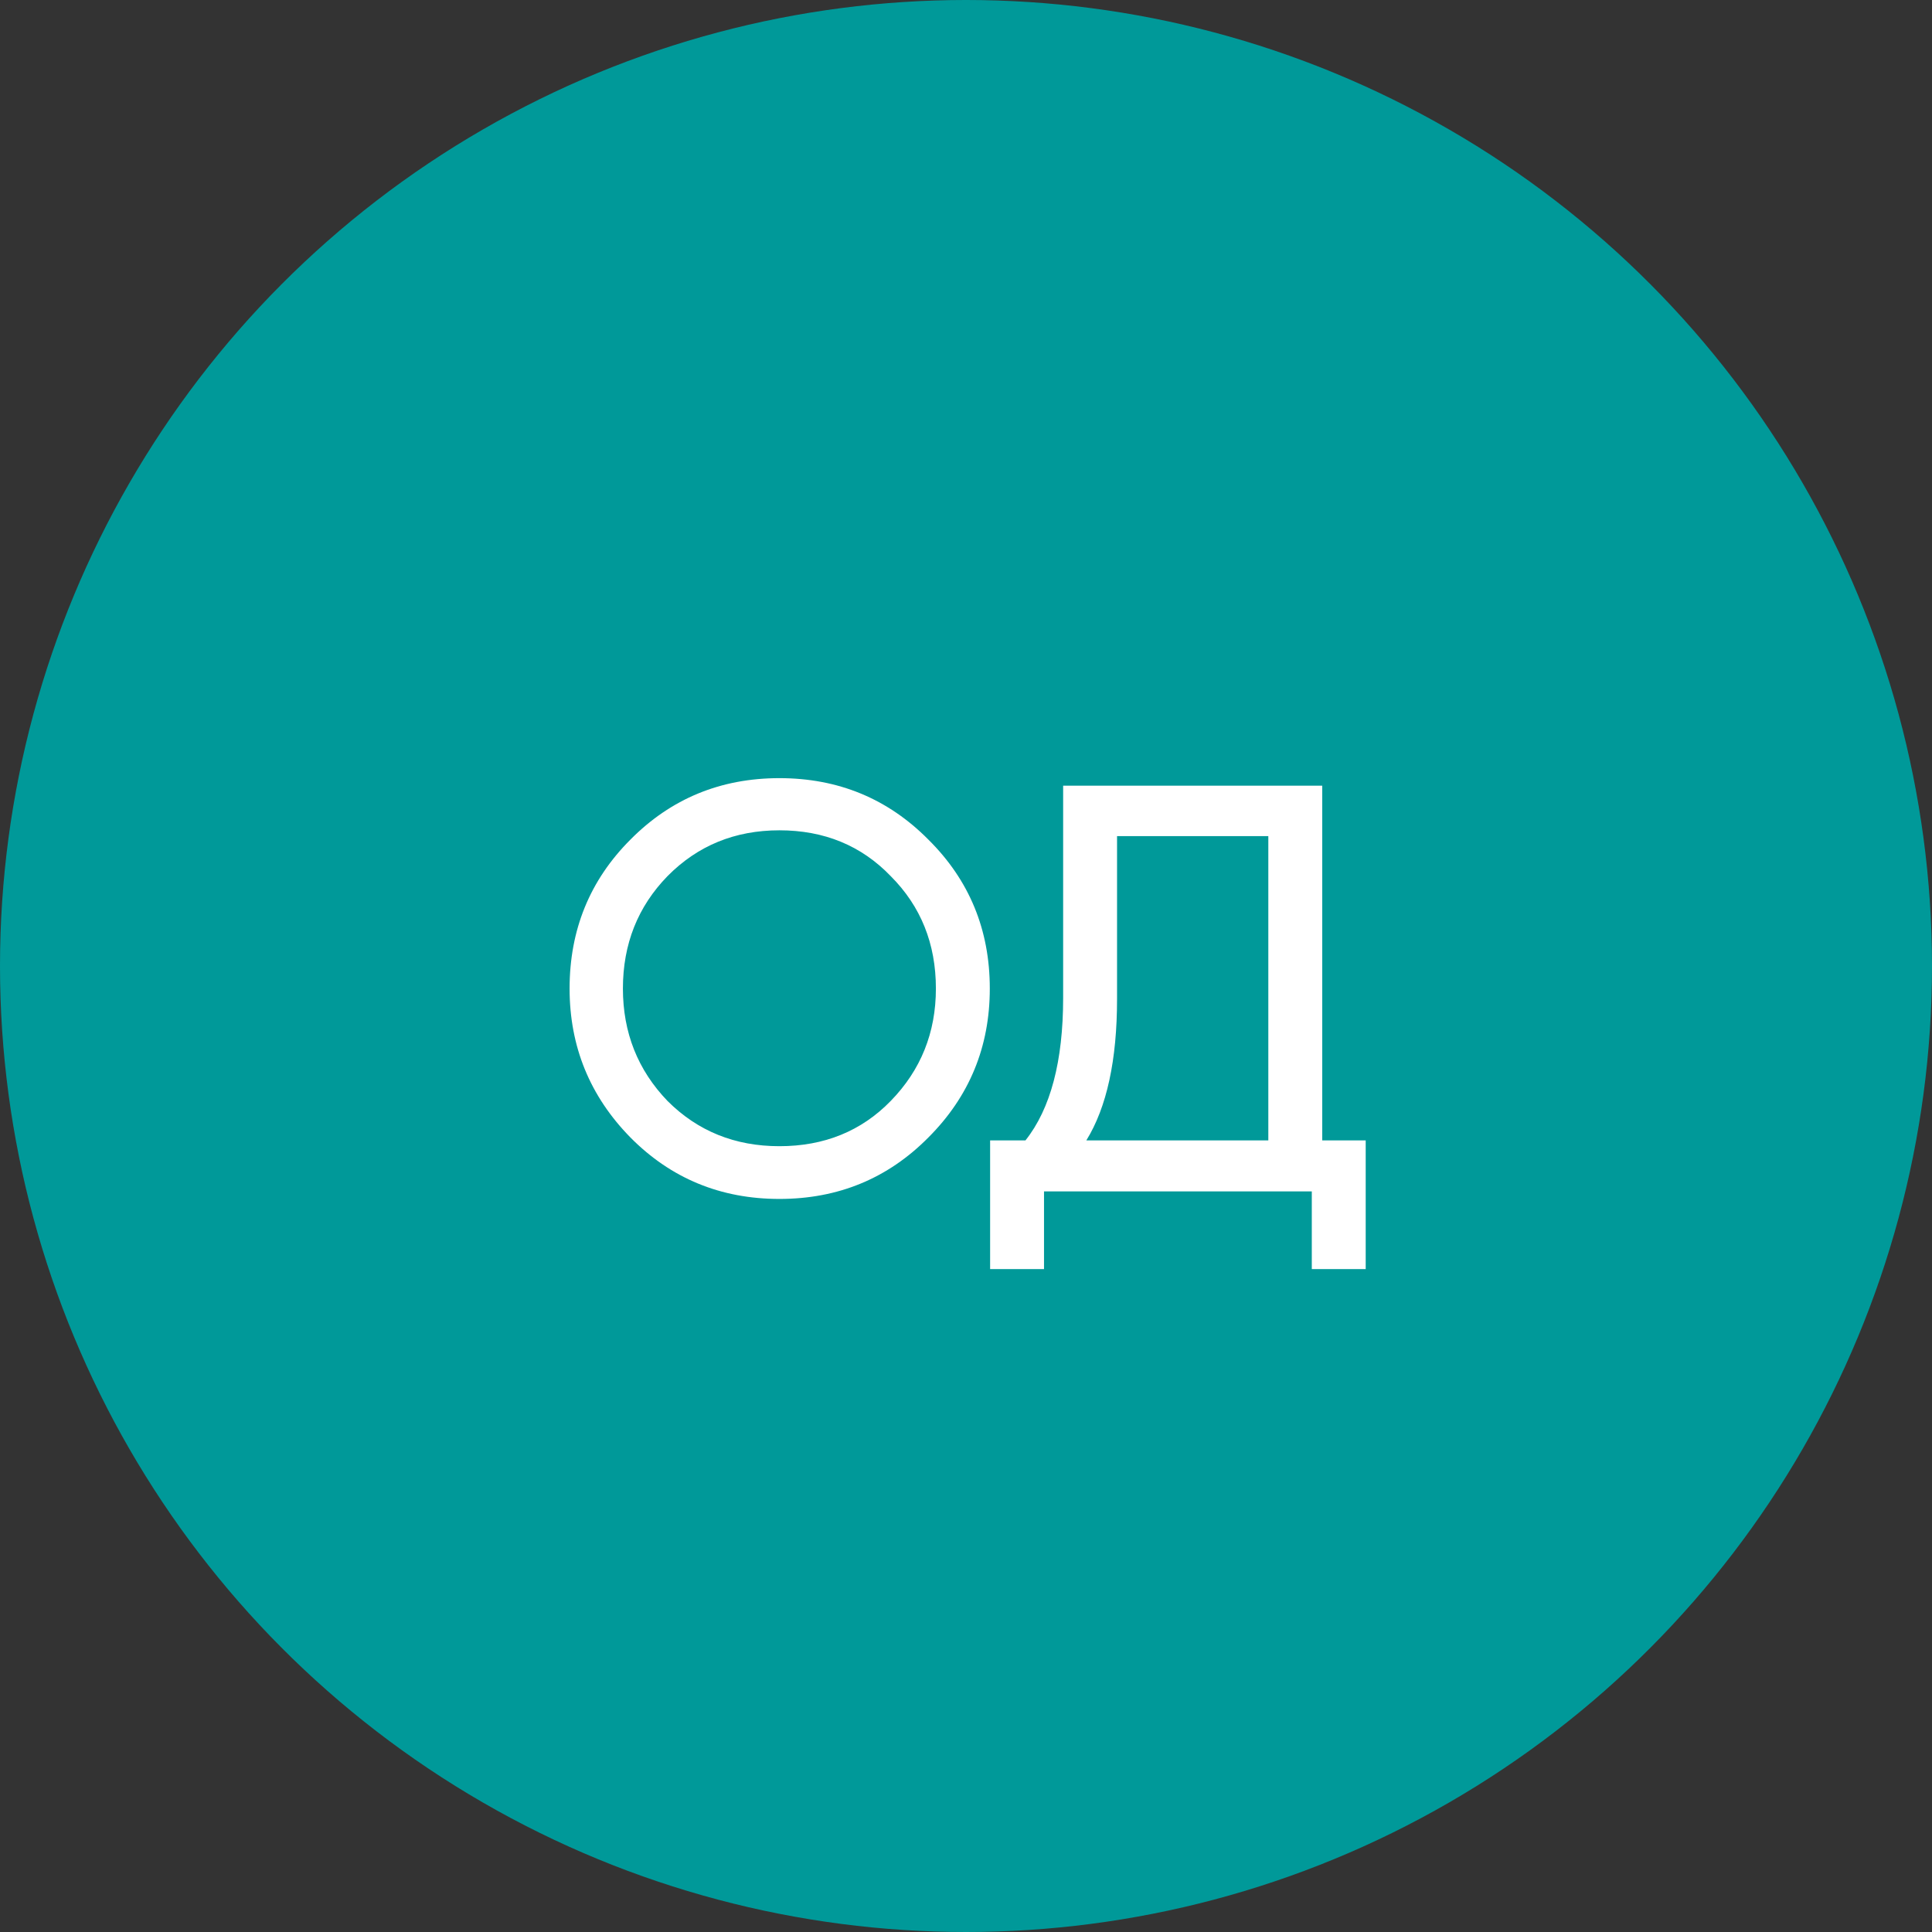 <?xml version="1.0" encoding="UTF-8"?> <svg xmlns="http://www.w3.org/2000/svg" width="60" height="60" viewBox="0 0 60 60" fill="none"><rect x="0" y="0" width="60" height="60" fill="#333333" stroke="none"/> <circle cx="30" cy="30" r="30" fill="#009999"></circle> <path d="M17.689 30.7C17.689 28.876 18.319 27.334 19.579 26.074C20.839 24.802 22.381 24.166 24.205 24.166C26.029 24.166 27.571 24.802 28.831 26.074C30.103 27.334 30.739 28.876 30.739 30.7C30.739 32.512 30.103 34.054 28.831 35.326C27.571 36.598 26.029 37.234 24.205 37.234C22.381 37.234 20.839 36.598 19.579 35.326C18.319 34.042 17.689 32.5 17.689 30.7ZM29.065 30.7C29.065 29.308 28.597 28.144 27.661 27.208C26.749 26.26 25.597 25.786 24.205 25.786C22.825 25.786 21.667 26.26 20.731 27.208C19.807 28.156 19.345 29.32 19.345 30.7C19.345 32.068 19.807 33.232 20.731 34.192C21.667 35.128 22.825 35.596 24.205 35.596C25.597 35.596 26.749 35.128 27.661 34.192C28.597 33.232 29.065 32.068 29.065 30.7ZM41.063 24.4V35.416H42.413V39.412H40.739V37H32.423V39.412H30.749V35.416H31.847C32.627 34.432 33.017 32.956 33.017 30.988V24.4H41.063ZM33.737 35.416H39.389V25.966H34.691V31.024C34.691 32.92 34.373 34.384 33.737 35.416Z" fill="white"></path> </svg> 
